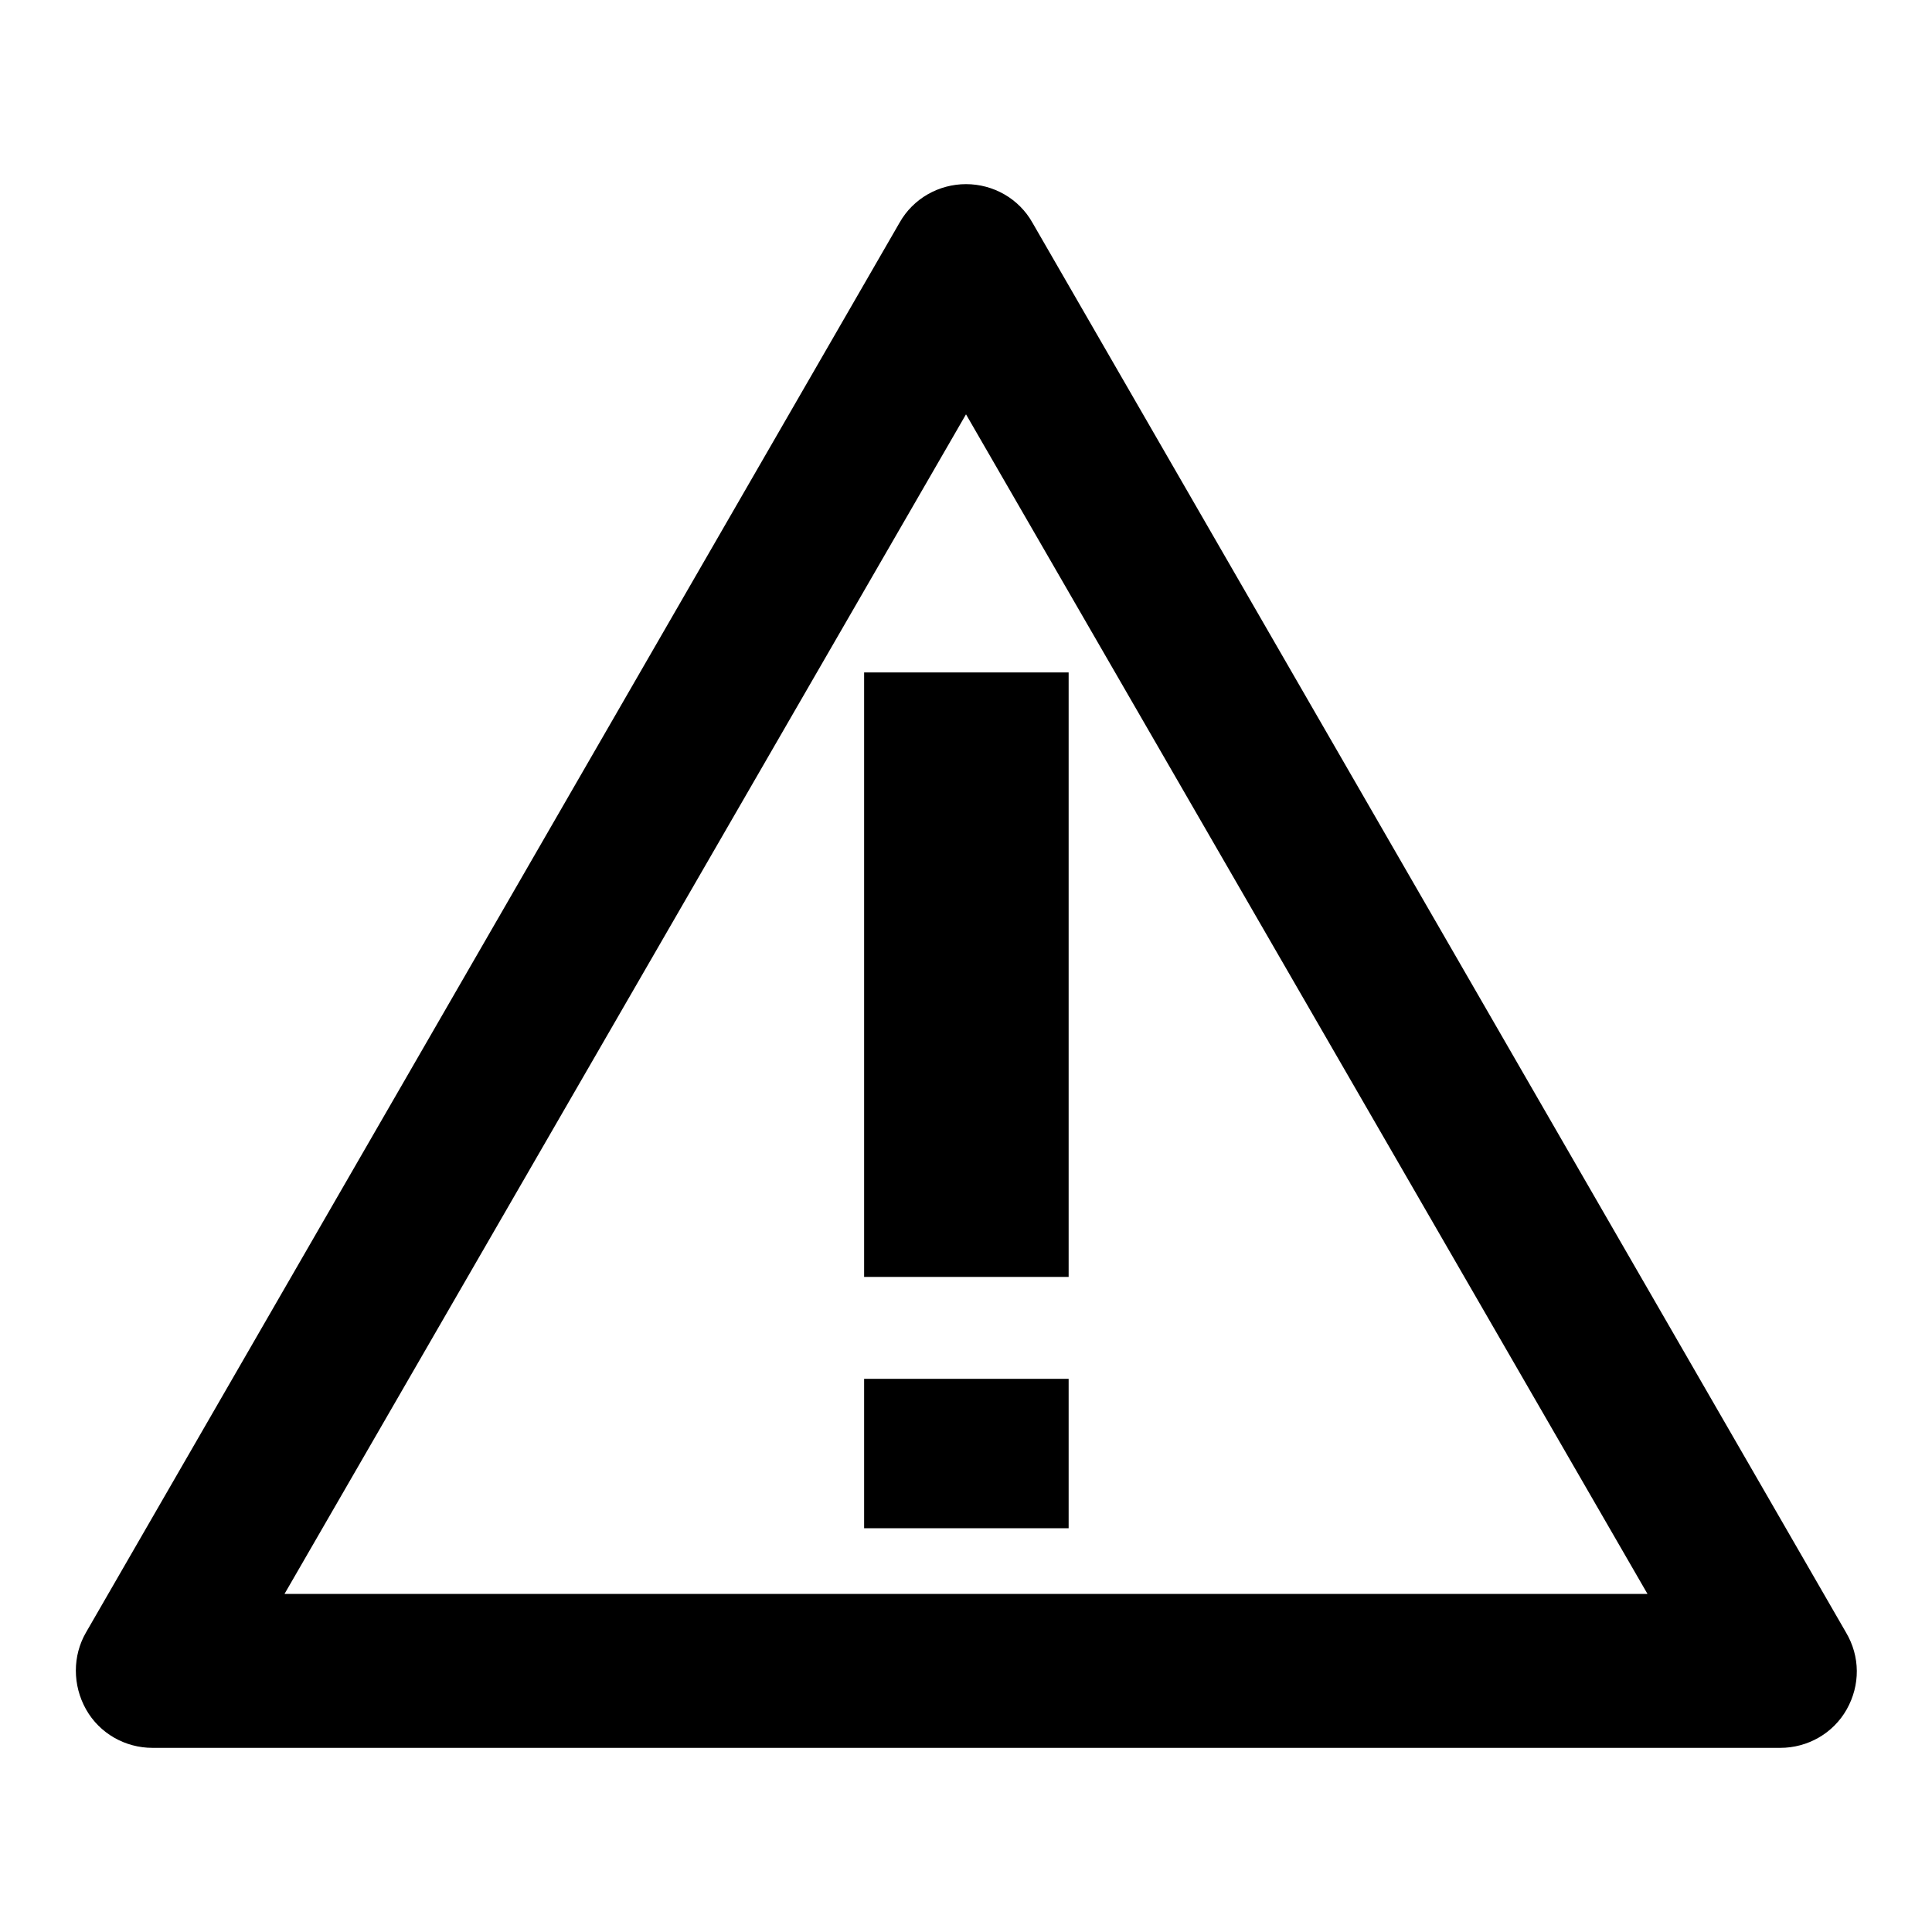 <?xml version="1.0" encoding="utf-8"?>
<!-- Svg Vector Icons : http://www.onlinewebfonts.com/icon -->
<!DOCTYPE svg PUBLIC "-//W3C//DTD SVG 1.1//EN" "http://www.w3.org/Graphics/SVG/1.1/DTD/svg11.dtd">
<svg version="1.1" xmlns="http://www.w3.org/2000/svg" xmlns:xlink="http://www.w3.org/1999/xlink" x="0px" y="0px" viewBox="0 0 256 256" enable-background="new 0 0 256 256" xml:space="preserve">
<g><g><g><path fill="#000000" d="M244.6,216.3L136.8,29.5c-1.8-3.2-5.2-5.1-8.8-5.1c-3.6,0-7,1.9-8.8,5.1L11.4,216.3c-1.8,3.1-1.8,7,0,10.2c1.8,3.2,5.2,5.1,8.8,5.1h215.7c3.6,0,7-1.9,8.8-5.1C246.5,223.3,246.5,219.5,244.6,216.3z M37.7,211.2L128,54.9l90.3,156.3H37.7z M114.5,89.1h27.1v80.1h-27.1V89.1z M114.5,182.7h27.1v19.8h-27.1V182.7z"/></g><g></g><g></g><g></g><g></g><g></g><g></g><g></g><g></g><g></g><g></g><g></g><g></g><g></g><g></g><g></g></g></g>
</svg>